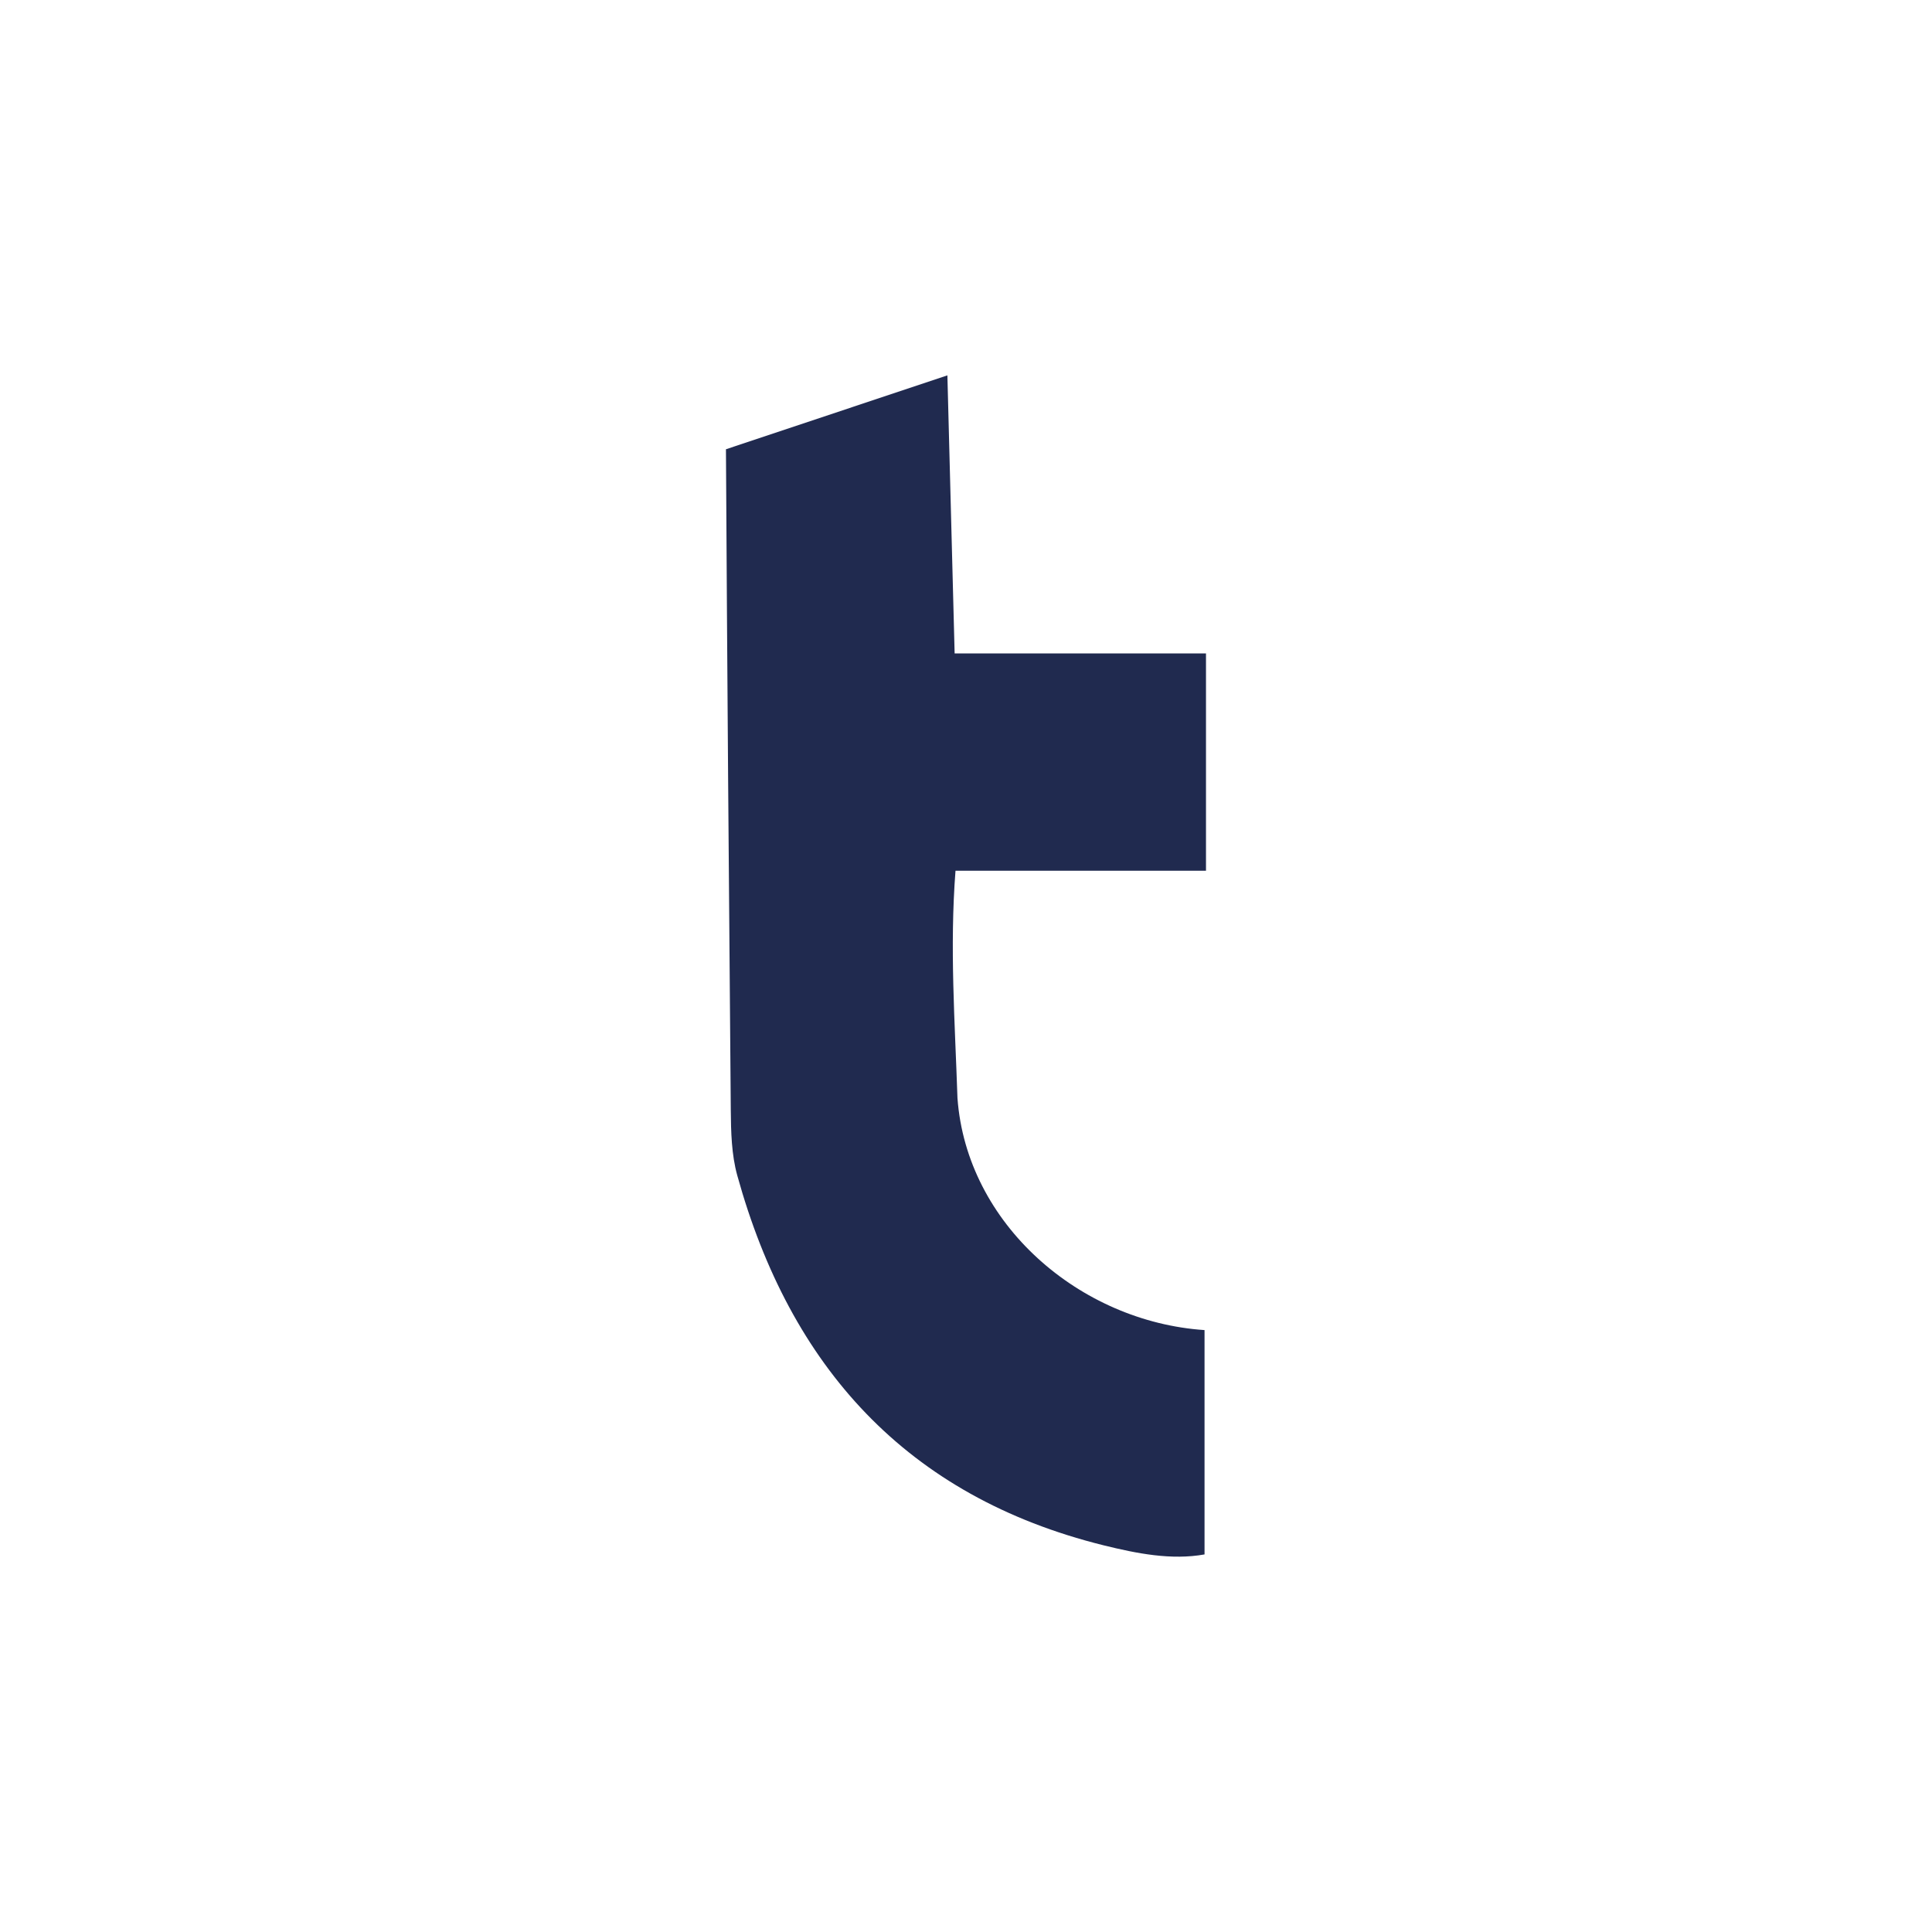 <?xml version="1.0" encoding="UTF-8"?>
<svg id="Version_1" data-name="Version 1" xmlns="http://www.w3.org/2000/svg" viewBox="0 0 600 600">
  <defs>
    <style>
      .cls-1 {
        fill: #202a4f;
        stroke-width: 0px;
      }
    </style>
  </defs>
  <path class="cls-1" d="m225.46,139.52c22.51-7.51,44.62-14.89,68.76-22.95.76,29.14,1.49,57.34,2.25,86.35h78.06v67.49h-77.79c-1.84,23.82-.18,46.88.61,70.61,2.84,39.11,37.95,69.45,76.73,72.05v69.67c-10.25,1.84-20.94-.25-31.4-2.84-61.15-15.19-97.27-55.45-113.72-114.87-1.79-6.47-1.95-13.52-2.01-20.31-.59-68.44-1.11-136.74-1.5-205.19Z"/>
</svg>